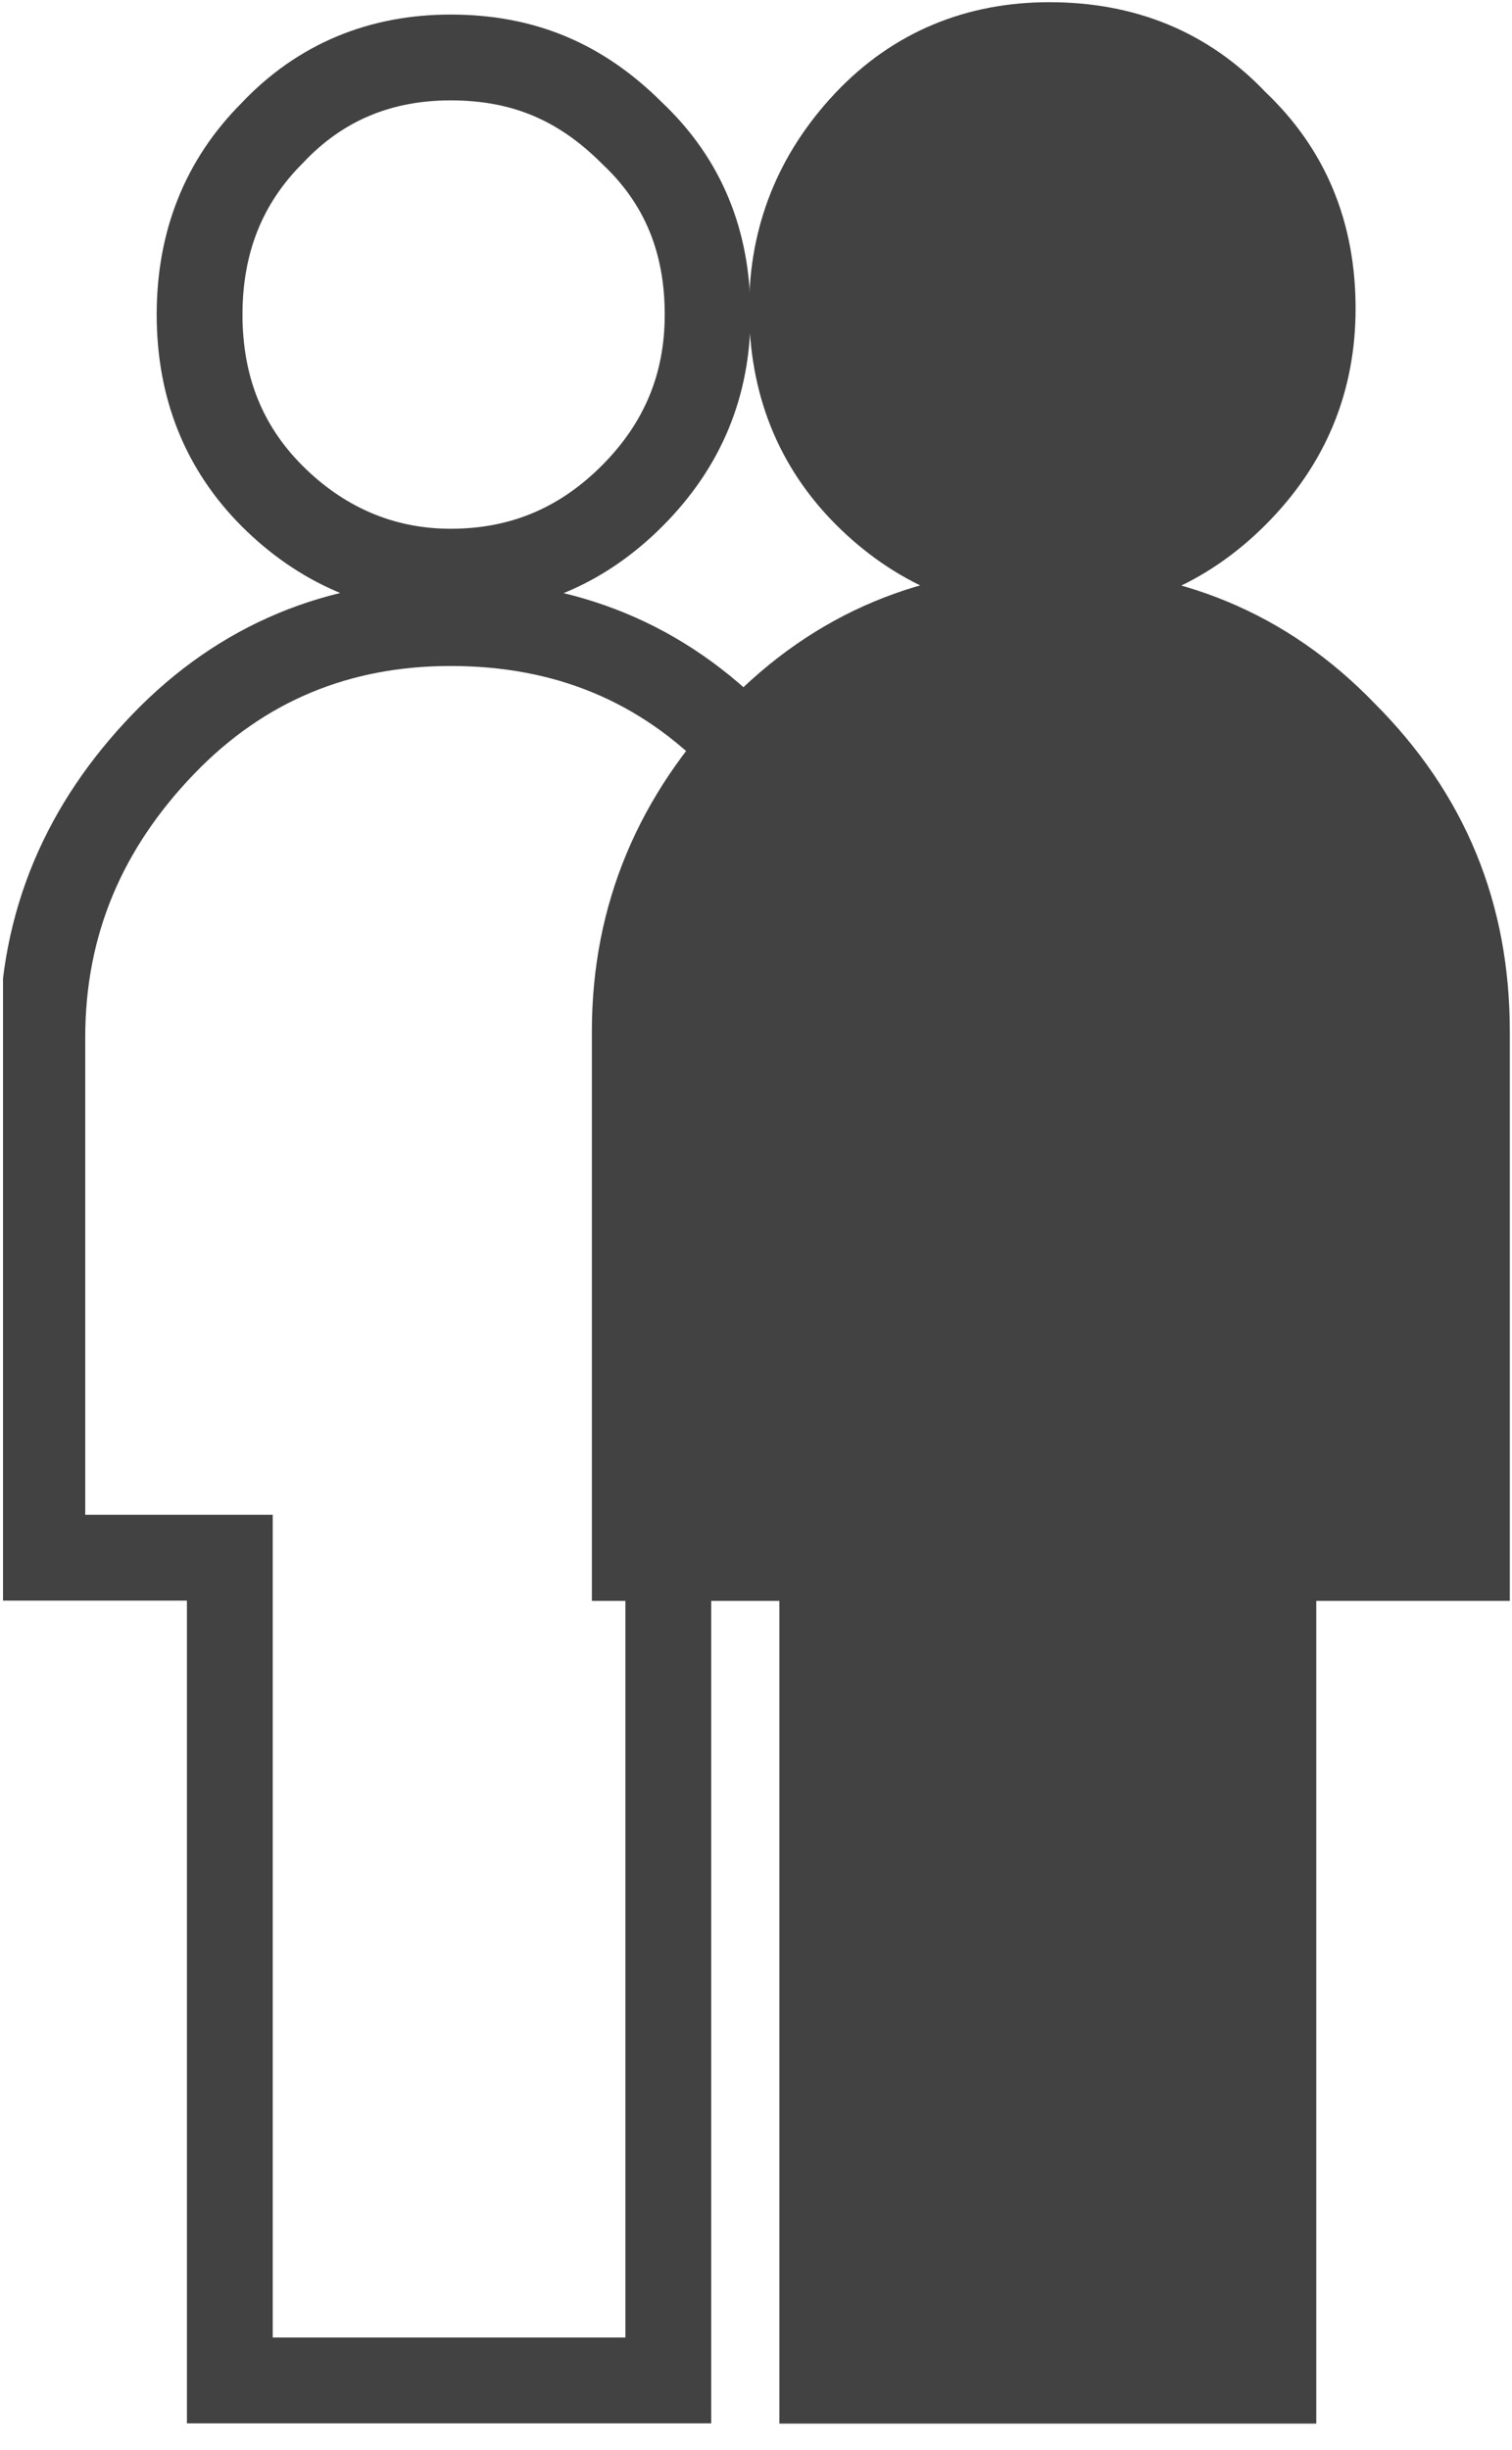 <?xml version="1.0" encoding="utf-8"?>
<!-- Generator: Adobe Illustrator 21.1.0, SVG Export Plug-In . SVG Version: 6.00 Build 0)  -->
<svg version="1.1" id="Ebene_1" xmlns="http://www.w3.org/2000/svg" xmlns:xlink="http://www.w3.org/1999/xlink" x="0px" y="0px"
	 width="50px" height="81px" viewBox="0 0 50 81" style="enable-background:new 0 0 50 81;" xml:space="preserve">
<style type="text/css">
	.st0{clip-path:url(#SVGID_2_);fill:none;stroke:#424242;stroke-width:2.837;stroke-miterlimit:2.44;}
	.st1{clip-path:url(#SVGID_4_);fill:#424242;}
	.st2{clip-path:url(#SVGID_6_);fill:none;stroke:#424242;stroke-width:3.255;stroke-miterlimit:2.44;}
</style>
<g>
	<g>
		<defs>
			<rect id="SVGID_1_" x="0.1" width="49.9" height="80.2"/>
		</defs>
		<clipPath id="SVGID_2_">
			<use xlink:href="#SVGID_1_"  style="overflow:visible;"/>
		</clipPath>
		<path class="st0" d="M23.4,10.4c0-2.4-0.8-4.4-2.5-6c-1.7-1.7-3.6-2.5-6-2.5c-2.3,0-4.3,0.8-5.9,2.5C7.4,6,6.6,8,6.6,10.4
			s0.8,4.4,2.4,6s3.6,2.5,5.9,2.5s4.3-0.8,6-2.5C22.6,14.7,23.4,12.7,23.4,10.4z M28.5,51.5V34.3c0-3.8-1.3-7-4-9.7
			c-2.6-2.7-5.8-4-9.6-4c-3.7,0-6.9,1.3-9.5,4s-4,5.9-4,9.7v17.2h6.2v27.2h14.5V51.5H28.5z"/>
	</g>
	<g>
		<defs>
			<rect id="SVGID_3_" x="0.1" width="49.9" height="80.2"/>
		</defs>
		<clipPath id="SVGID_4_">
			<use xlink:href="#SVGID_3_"  style="overflow:visible;"/>
		</clipPath>
		<path class="st1" d="M43.2,10.2c0-2.4-0.8-4.4-2.5-6c-1.6-1.7-3.6-2.5-6-2.5c-2.3,0-4.3,0.8-5.9,2.5s-2.4,3.7-2.4,6
			c0,2.4,0.8,4.4,2.4,6s3.6,2.5,5.9,2.5s4.3-0.8,6-2.5S43.2,12.5,43.2,10.2 M48.3,51.3V34.1c0-3.8-1.3-7-4-9.7c-2.6-2.7-5.8-4-9.6-4
			c-3.7,0-6.9,1.3-9.5,4s-4,5.9-4,9.7v17.2h6.2v27.2h14.5V51.3H48.3z"/>
	</g>
	<g>
		<defs>
			<rect id="SVGID_5_" x="0.1" width="49.9" height="80.2"/>
		</defs>
		<clipPath id="SVGID_6_">
			<use xlink:href="#SVGID_5_"  style="overflow:visible;"/>
		</clipPath>
		<path class="st2" d="M43.2,10.2c0-2.4-0.8-4.4-2.5-6c-1.6-1.7-3.6-2.5-6-2.5c-2.3,0-4.3,0.8-5.9,2.5s-2.4,3.7-2.4,6
			c0,2.4,0.8,4.4,2.4,6s3.6,2.5,5.9,2.5s4.3-0.8,6-2.5S43.2,12.5,43.2,10.2z M48.3,51.3V34.1c0-3.8-1.3-7-4-9.7
			c-2.6-2.7-5.8-4-9.6-4c-3.7,0-6.9,1.3-9.5,4s-4,5.9-4,9.7v17.2h6.2v27.2h14.5V51.3H48.3z"/>
	</g>
</g>
</svg>
